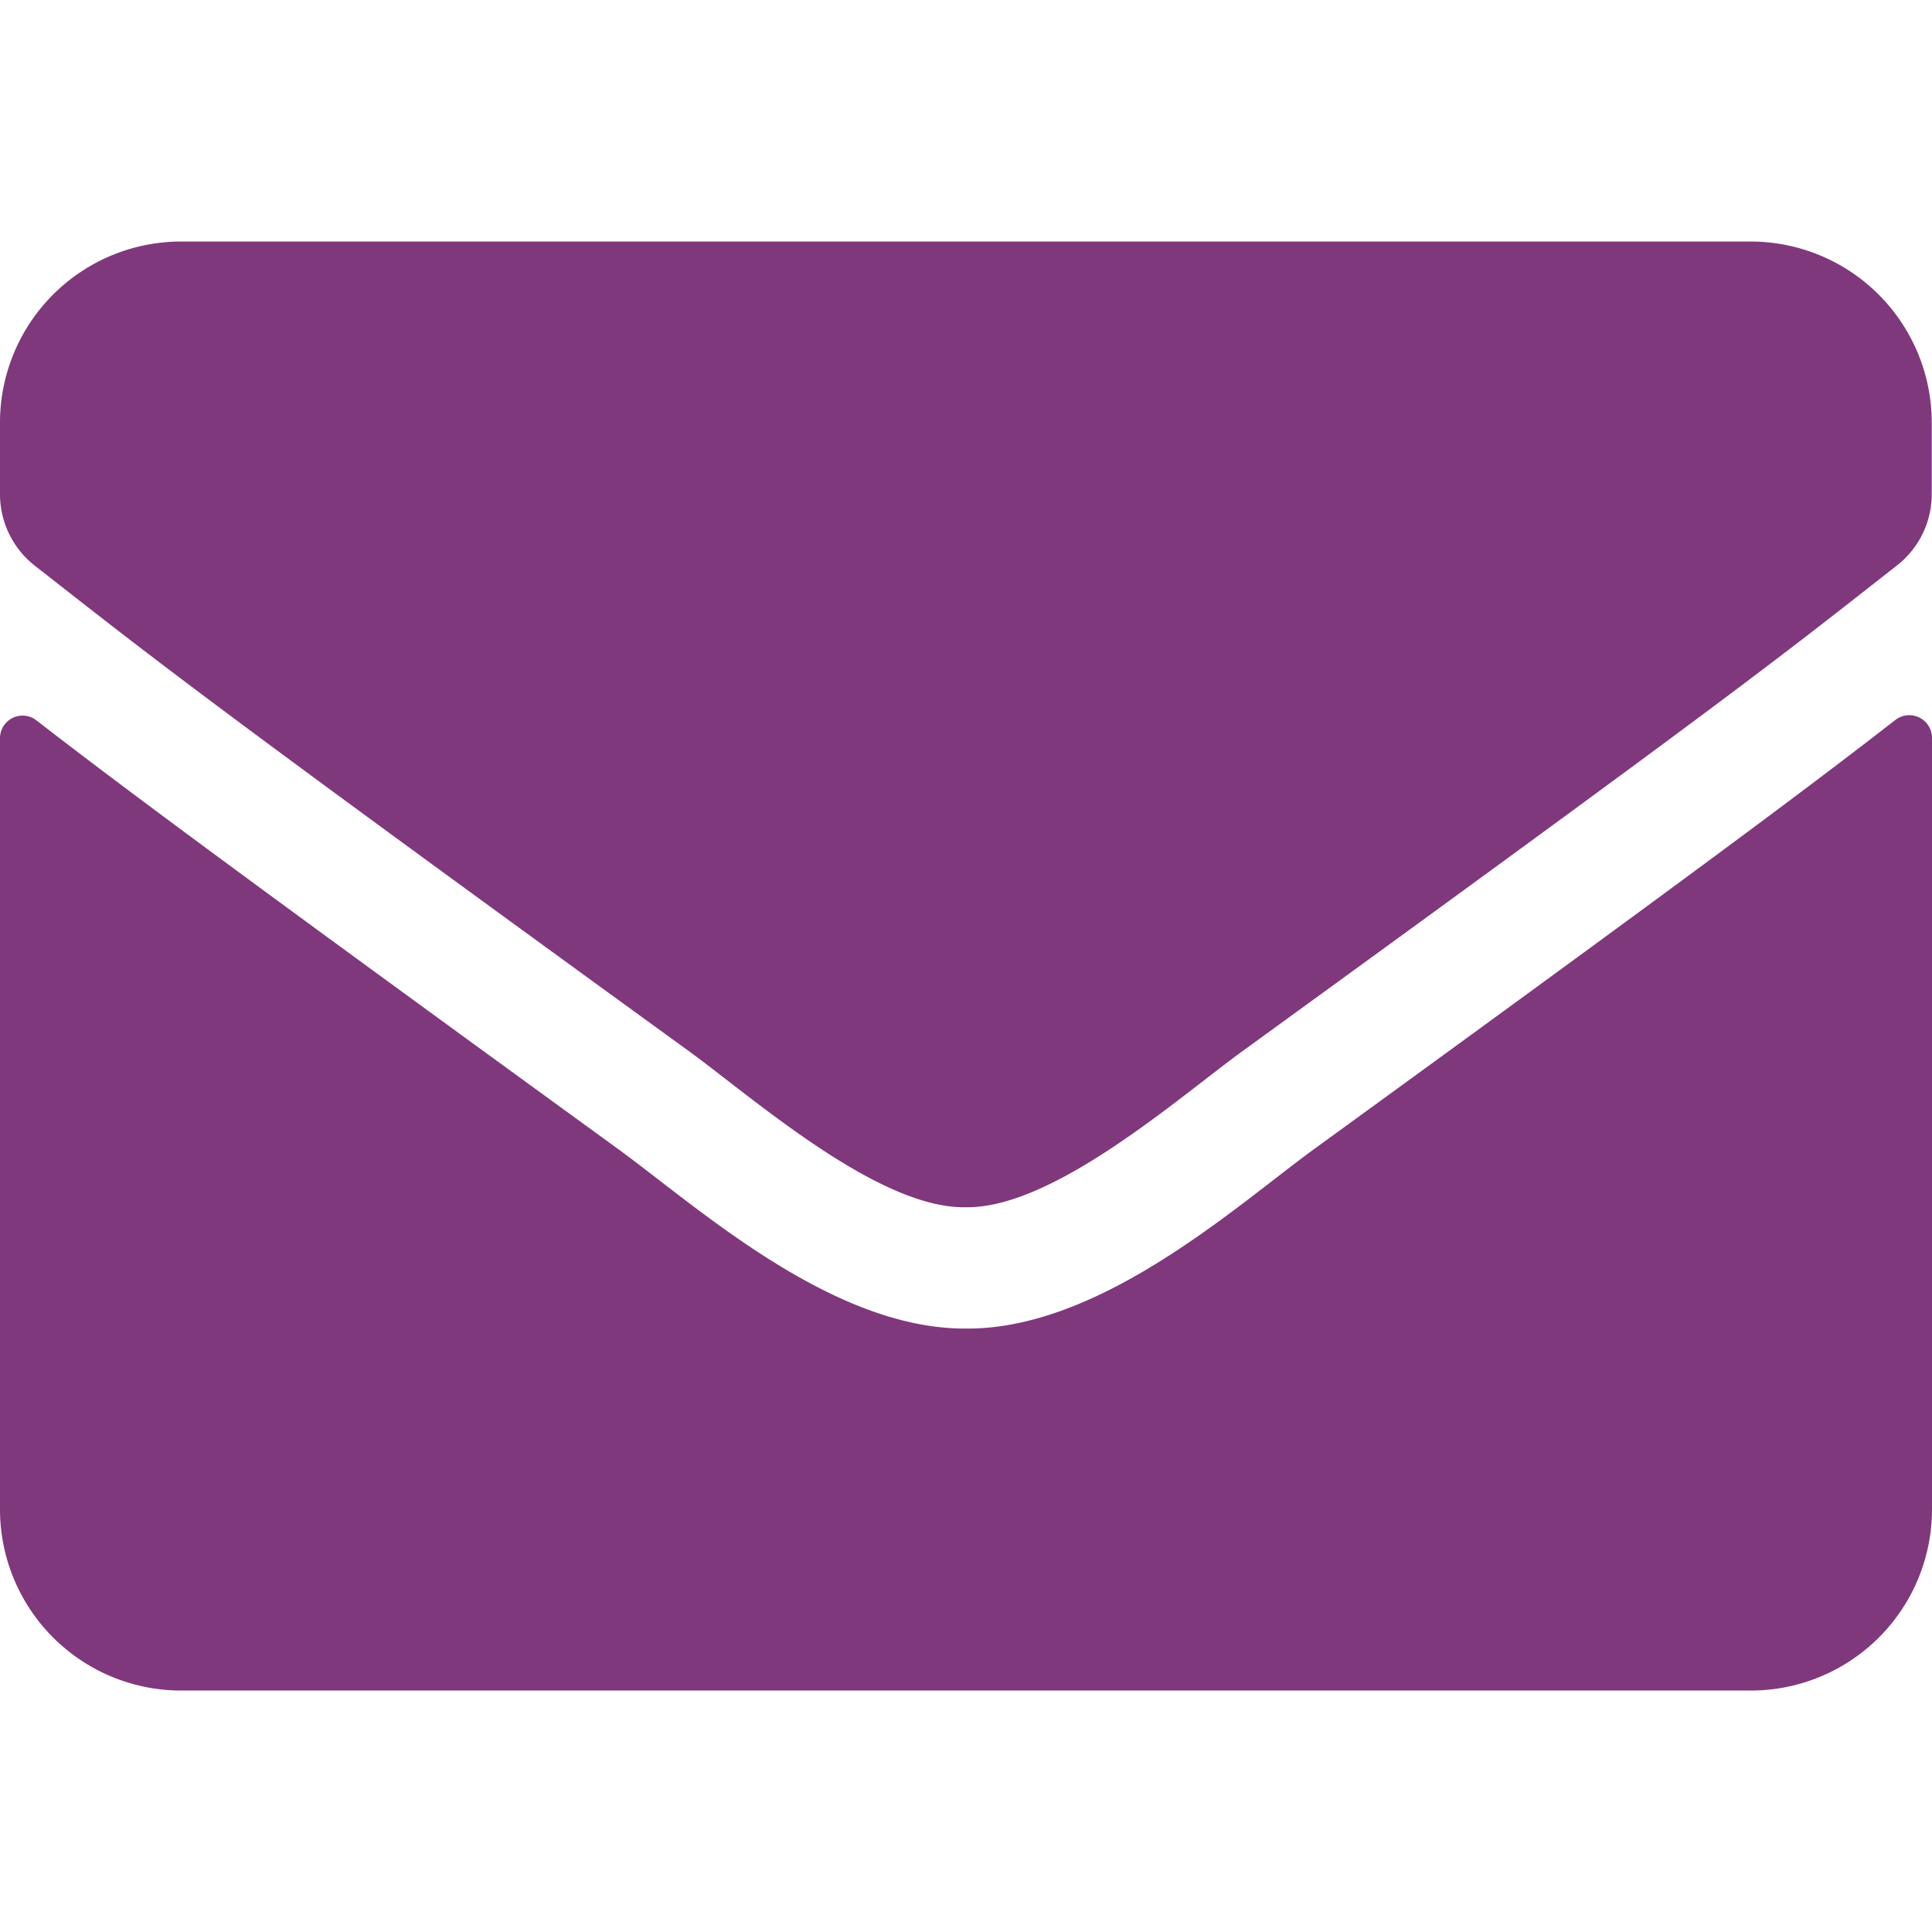 <svg aria-hidden="true" width="24" height="24" fill="#80387D" xmlns="http://www.w3.org/2000/svg" viewBox="0 0 30.209 22.656">
  <path d="M29.636,10.981c-1.322,1.027-3.068,2.336-9.086,6.708-1.2.873-3.339,2.826-5.446,2.808-2.095.012-4.195-1.9-5.44-2.808-6.018-4.372-7.77-5.676-9.092-6.7A.353.353,0,0,0,0,11.265v12.06a2.833,2.833,0,0,0,2.832,2.832H27.377a2.833,2.833,0,0,0,2.832-2.832V11.259A.355.355,0,0,0,29.636,10.981ZM15.1,18.6c1.369.024,3.339-1.723,4.331-2.443,7.829-5.682,8.425-6.177,10.231-7.593a1.412,1.412,0,0,0,.543-1.115V6.332A2.833,2.833,0,0,0,27.377,3.5H2.832A2.833,2.833,0,0,0,0,6.332V7.453A1.421,1.421,0,0,0,.543,8.568c1.805,1.41,2.4,1.912,10.231,7.593C11.765,16.882,13.735,18.628,15.1,18.6Z" transform="translate(0 -3.5)" />
</svg>
